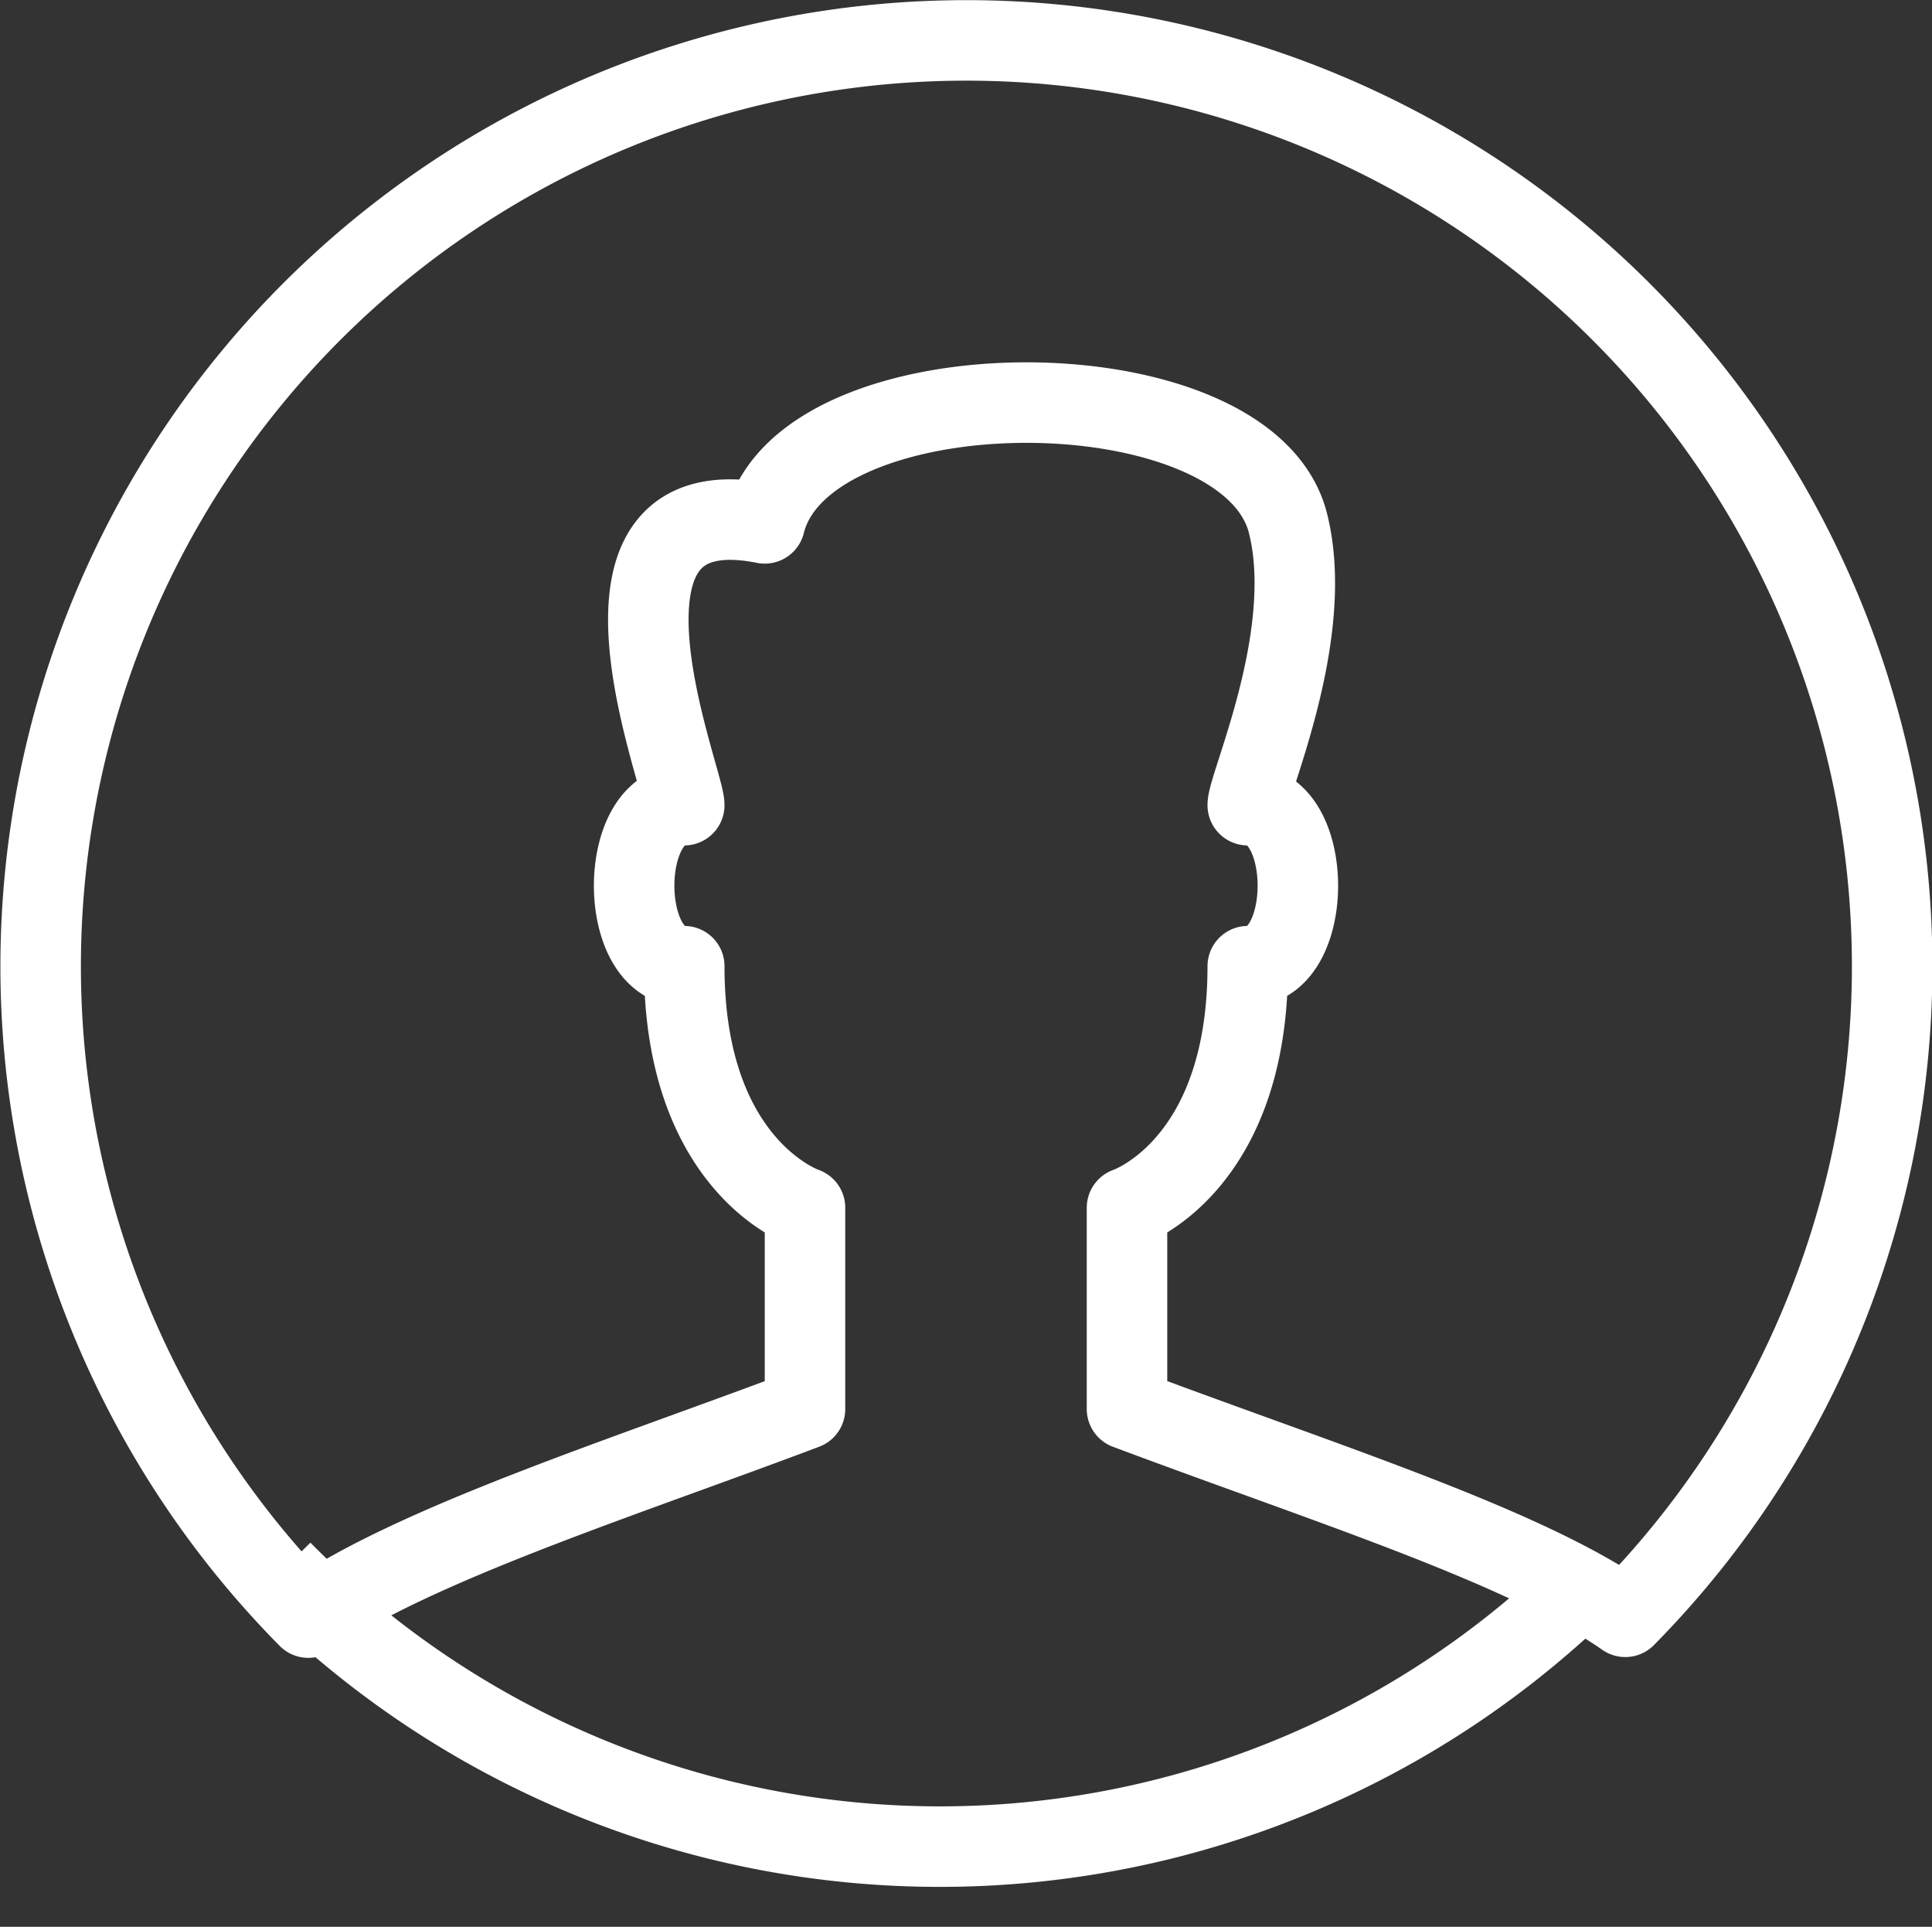 <svg xmlns="http://www.w3.org/2000/svg" width="24" height="23.93" viewBox="0 0 24 23.93"><rect x="0" y="0" width="24" height="23.93" fill="#333333" stroke="none"/><path fill="none" stroke="#fff" stroke-linejoin="round" stroke-miterlimit="50" d="M10 15s-1.5-.5-1.5-3c-.83 0-.83-2 0-2 0-.33-1.5-4 1-3.5.5-2 6-2 6.5 0 .35 1.39-.5 3.25-.5 3.5.83 0 .83 2 0 2 0 2.5-1.5 3-1.5 3v2.5c2.48.93 4.93 1.7 6.19 2.58a11.5 11.5 0 1 0-16.36.01c1.33-.92 3.95-1.75 6.17-2.59zM3.5 19.51a11.47 11.47 0 0 0 16.36-.01"/></svg>